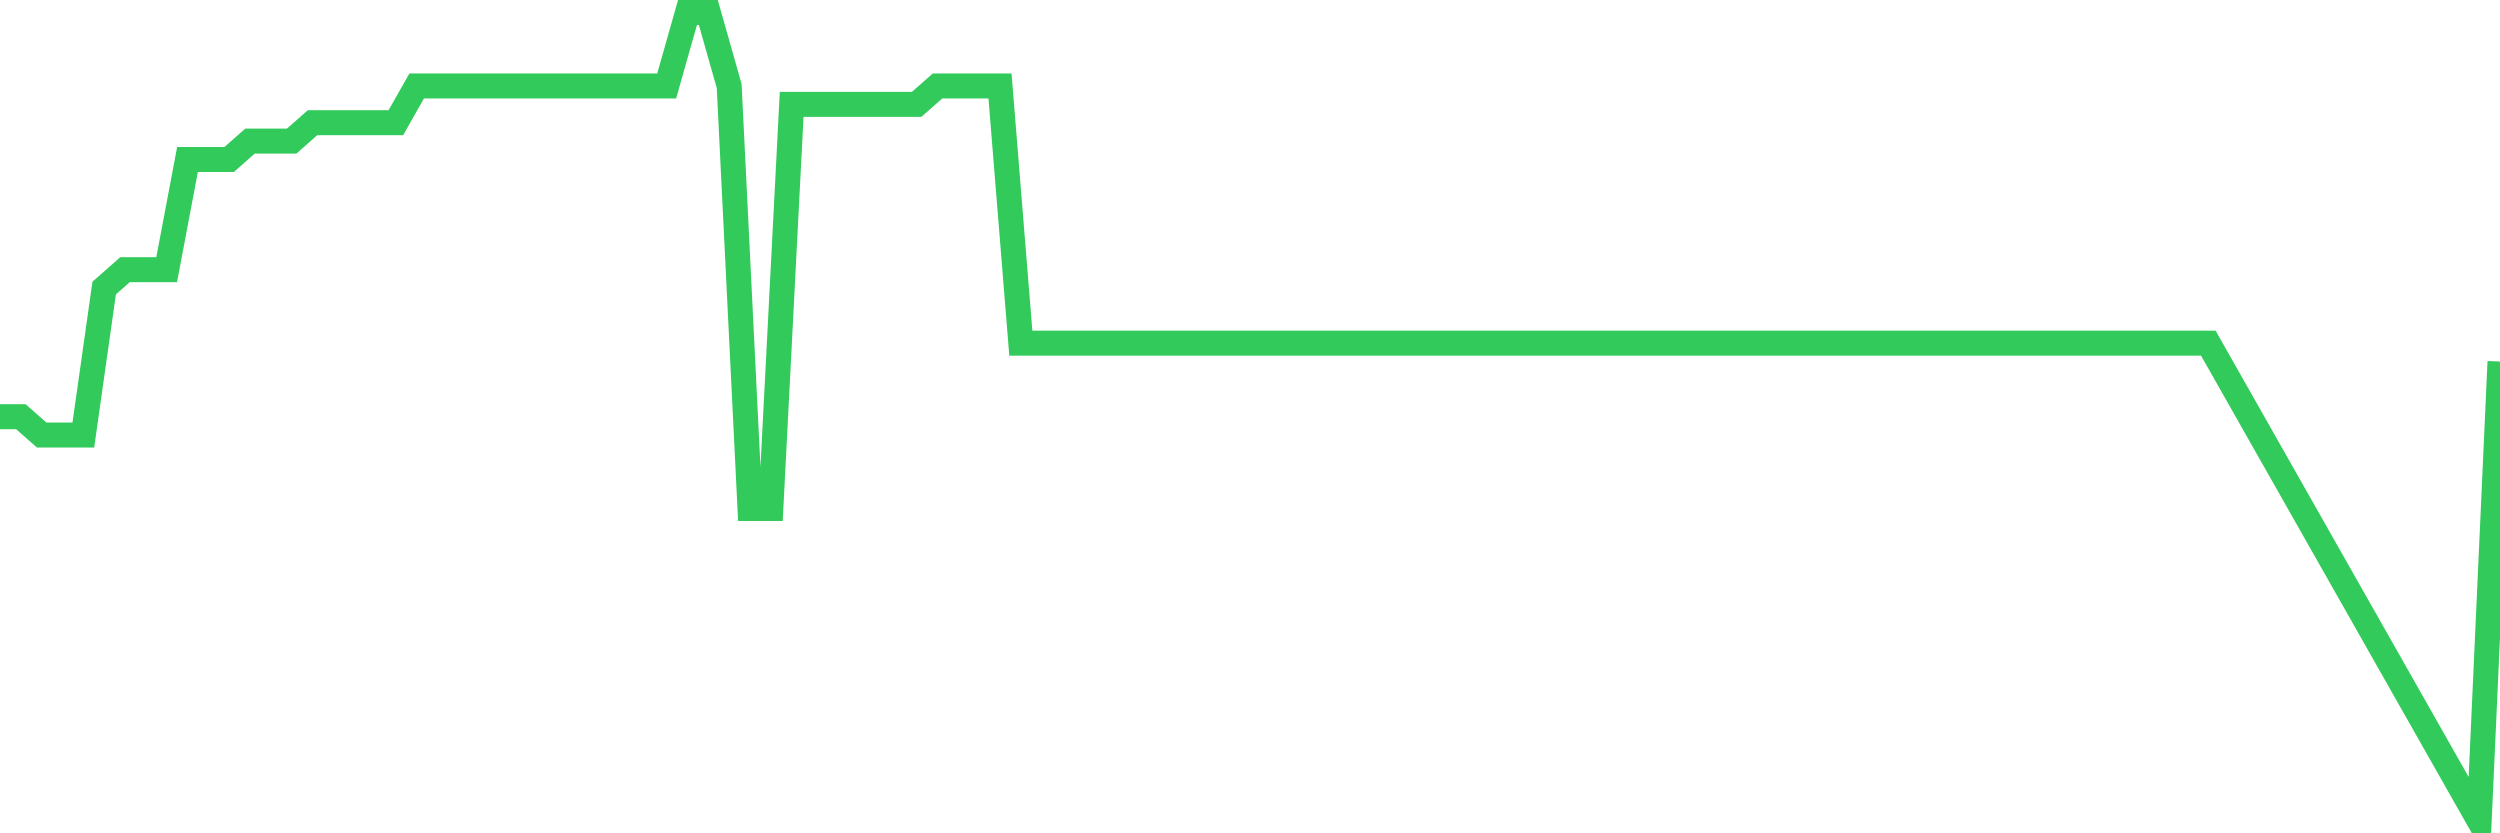 <svg
  xmlns="http://www.w3.org/2000/svg"
  xmlns:xlink="http://www.w3.org/1999/xlink"
  width="120"
  height="40"
  viewBox="0 0 120 40"
  preserveAspectRatio="none"
>
  <polyline
    points="0,20 1,20 2,20.882 3,20.882 4,20.882 5,13.827 6,12.945 7,12.945 8,12.945 9,7.655 10,7.655 11,7.655 12,6.773 13,6.773 14,6.773 15,5.891 16,5.891 17,5.891 18,5.891 19,5.891 20,4.127 21,4.127 22,4.127 23,4.127 24,4.127 25,4.127 26,4.127 27,4.127 28,4.127 29,4.127 30,4.127 31,4.127 32,4.127 33,0.6 34,0.6 35,4.127 36,24.409 37,24.409 38,5.009 39,5.009 40,5.009 41,5.009 42,5.009 43,5.009 44,5.009 45,4.127 46,4.127 47,4.127 48,4.127 49,16.473 50,16.473 51,16.473 52,16.473 53,16.473 54,16.473 55,16.473 56,16.473 57,16.473 58,16.473 59,16.473 60,16.473 61,16.473 62,16.473 63,16.473 64,16.473 65,16.473 66,16.473 67,16.473 68,16.473 69,16.473 70,16.473 71,16.473 72,16.473 73,16.473 74,16.473 75,16.473 76,16.473 77,16.473 78,16.473 79,16.473 80,16.473 81,16.473 82,16.473 83,16.473 84,16.473 85,16.473 86,16.473 87,16.473 88,16.473 89,16.473 90,16.473 91,16.473 92,16.473 93,16.473 94,16.473 95,16.473 96,16.473 97,16.473 98,16.473 99,16.473 100,16.473 101,16.473 102,16.473 103,16.473 104,16.473 105,16.473 106,16.473 107,18.236 108,20 109,21.764 110,23.527 111,25.291 112,27.055 113,28.818 114,30.582 115,32.345 116,34.109 117,35.873 118,37.636 119,39.4 120,17.355"
    fill="none"
    stroke="#32ca5b"
    stroke-width="1.2"
  >
  </polyline>
</svg>